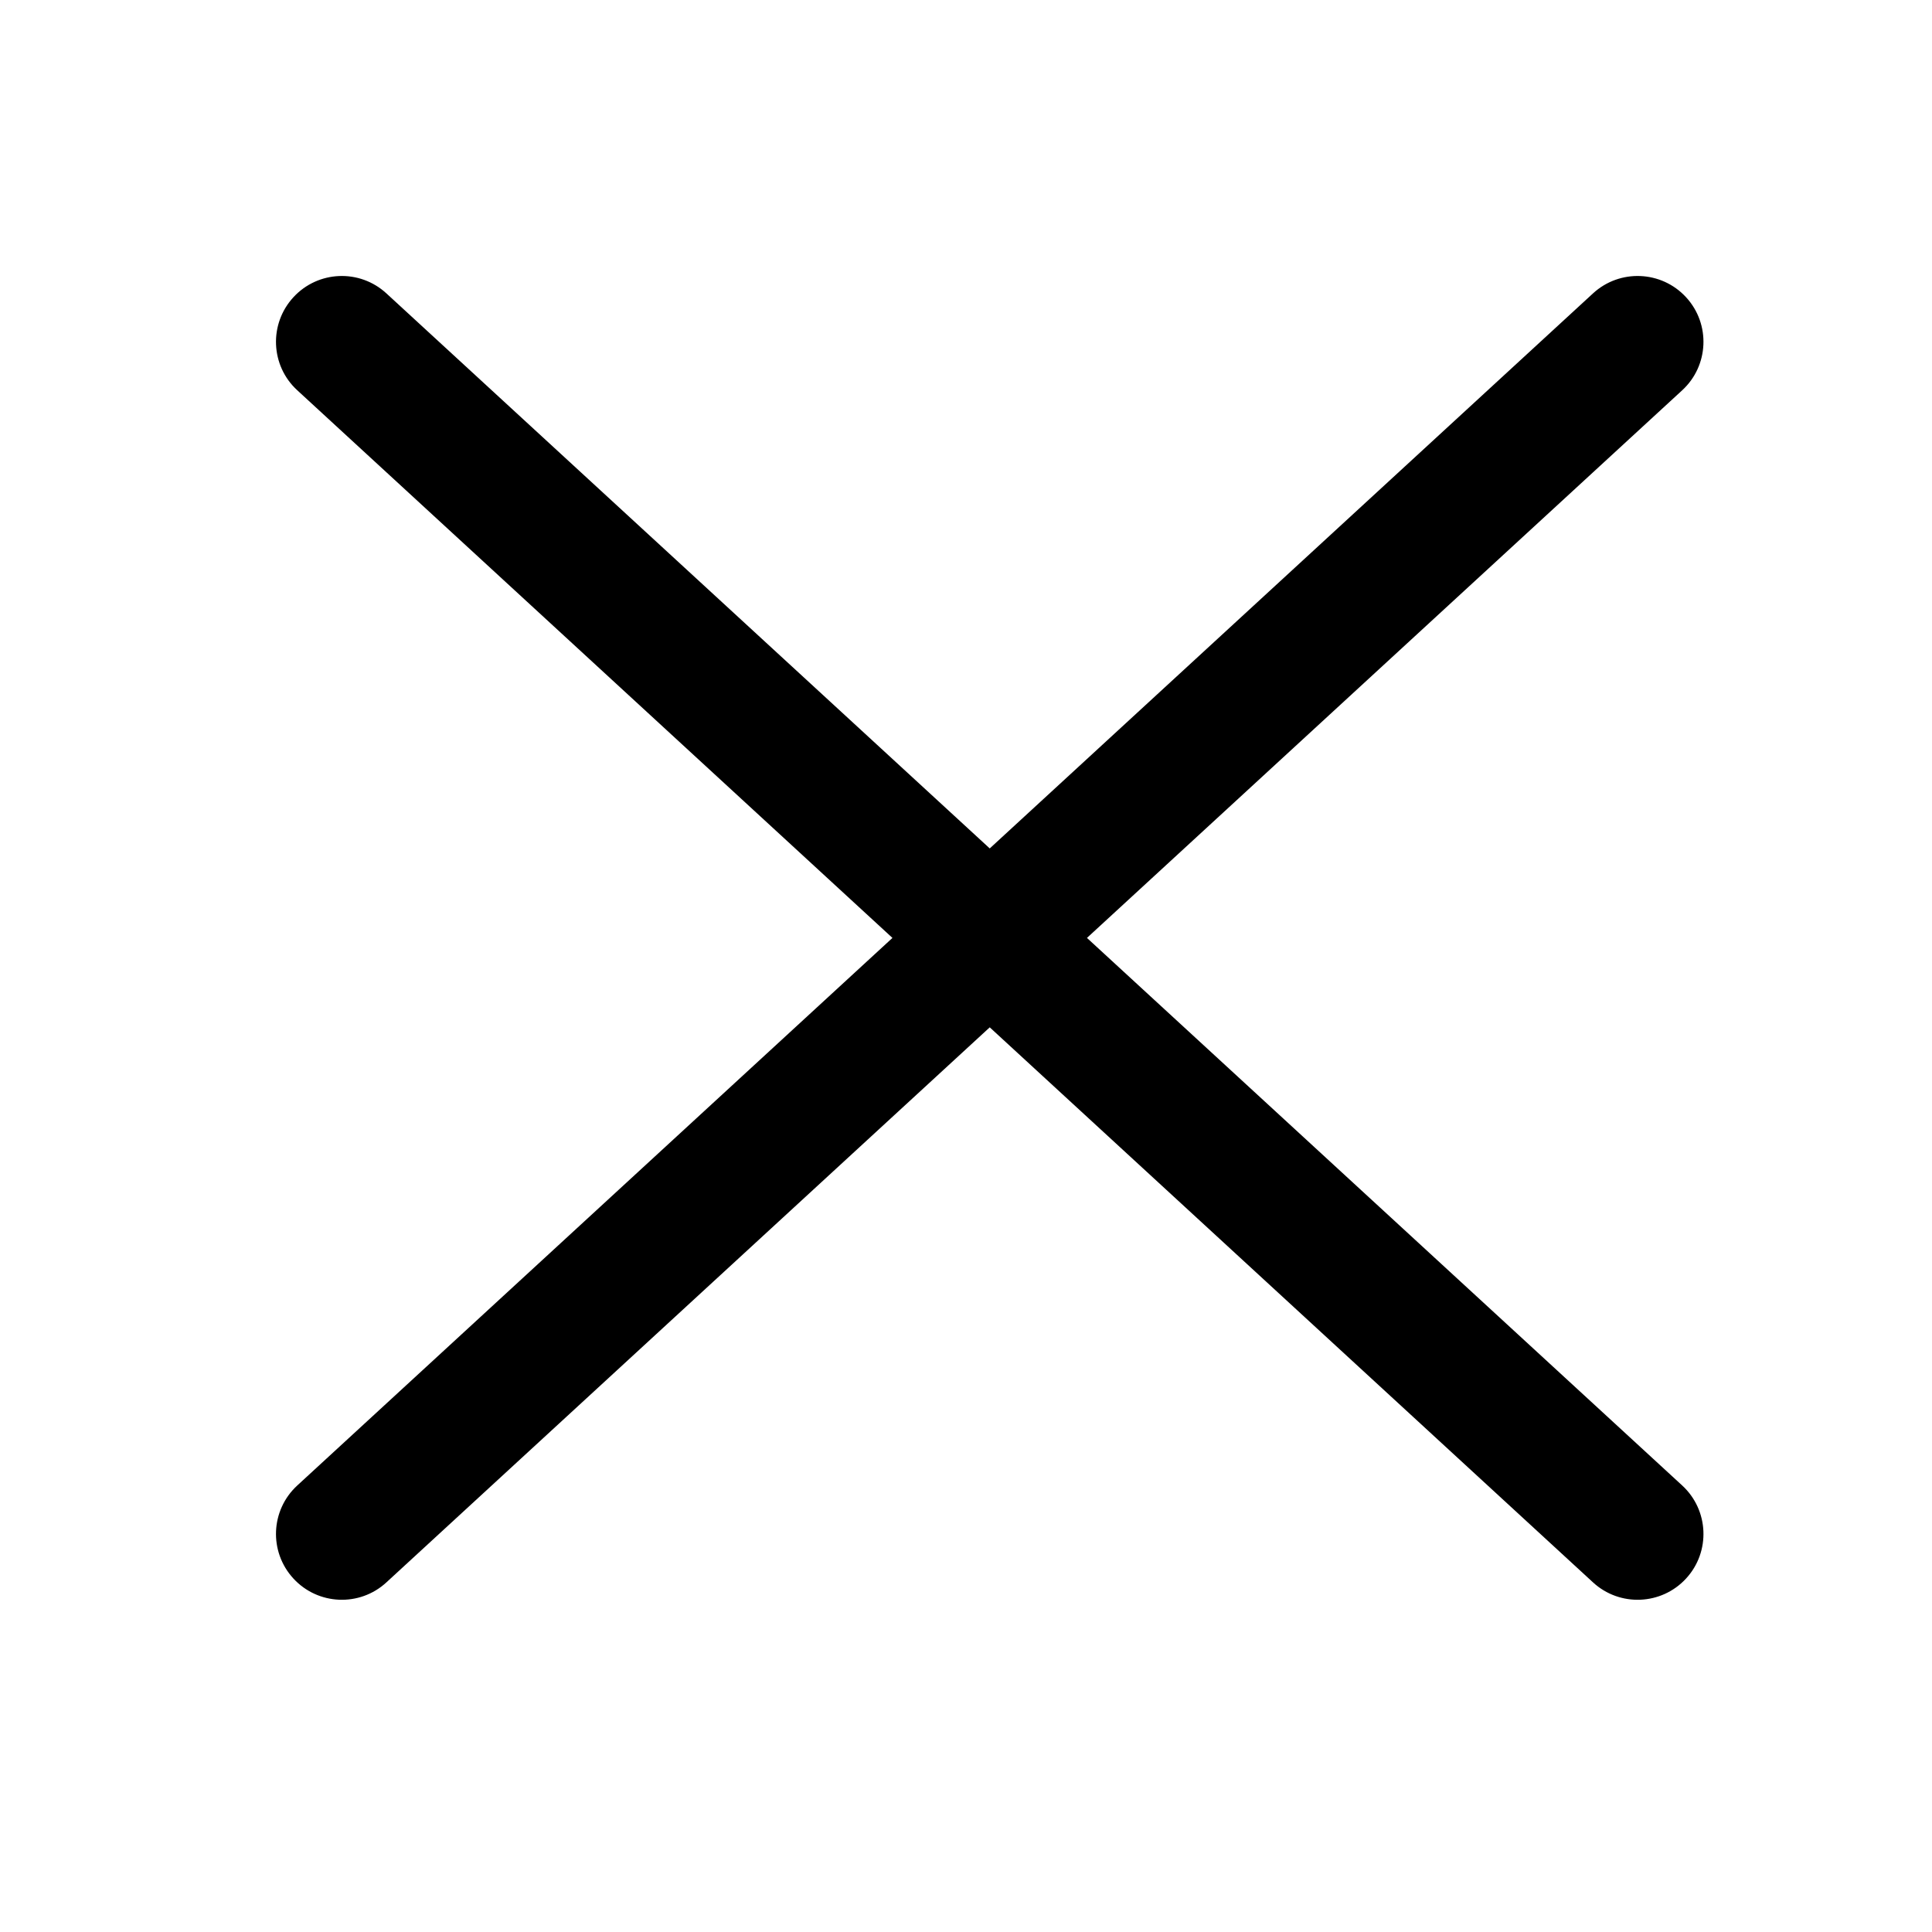 <?xml version="1.0" encoding="UTF-8"?> <svg xmlns="http://www.w3.org/2000/svg" width="28" height="28" viewBox="0 0 28 28" fill="none"><path fill-rule="evenodd" clip-rule="evenodd" d="M23.087 22.933C23.475 23.29 24.079 23.265 24.436 22.877C24.793 22.489 24.767 21.886 24.38 21.529L15.753 13.593L24.38 5.656C24.767 5.3 24.793 4.696 24.436 4.308C24.079 3.92 23.475 3.895 23.087 4.252L14.344 12.296L5.6 4.252C5.212 3.895 4.609 3.92 4.252 4.308C3.895 4.696 3.92 5.3 4.308 5.656L12.934 13.593L4.308 21.529C3.92 21.886 3.895 22.489 4.252 22.877C4.609 23.265 5.213 23.29 5.6 22.933L14.344 14.889L23.087 22.933Z" fill="black"></path></svg> 